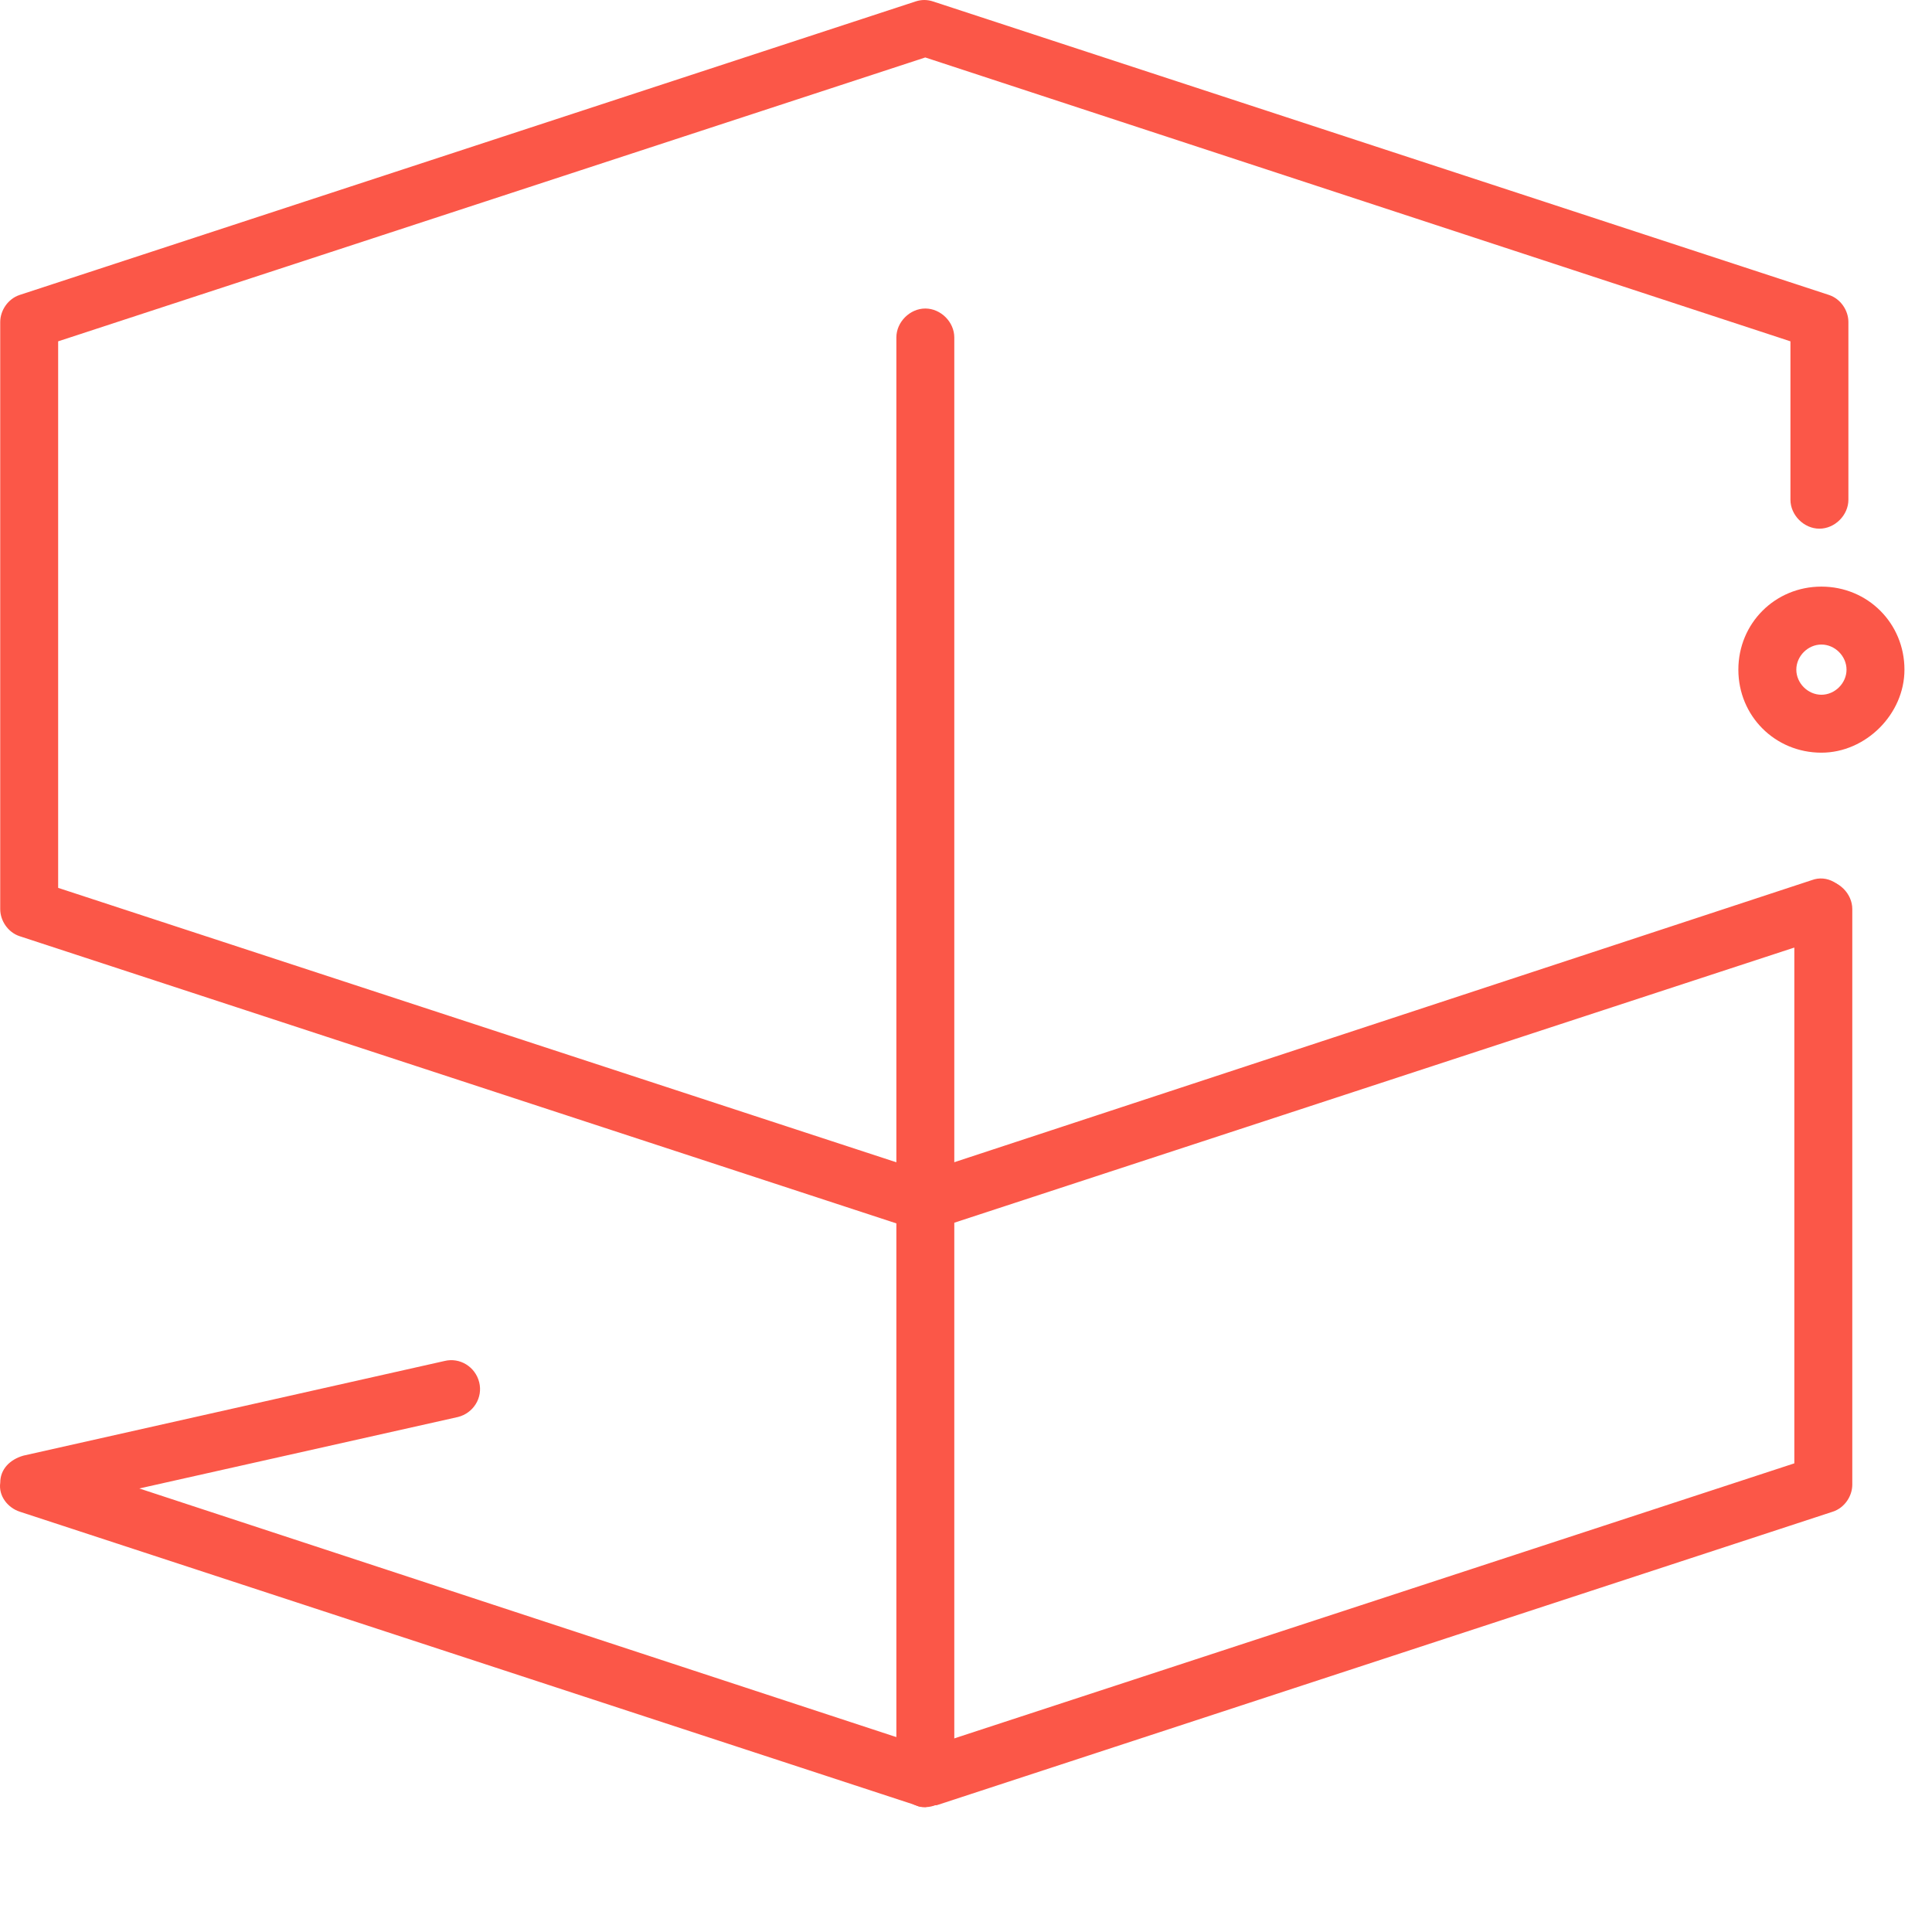 <svg width="70" height="70" viewBox="0 0 70 70" fill="none" xmlns="http://www.w3.org/2000/svg">
<path d="M33.524 44.624C33.384 44.624 33.314 44.624 33.174 44.554L0.708 33.919C0.288 33.779 0.008 33.359 0.008 32.939V11.668C0.008 11.248 0.288 10.828 0.708 10.688L33.174 0.052C33.384 -0.017 33.594 -0.017 33.804 0.052L66.271 10.688C66.691 10.828 66.971 11.248 66.971 11.668V18.105C66.971 18.665 66.481 19.155 65.921 19.155C65.361 19.155 64.871 18.665 64.871 18.105V12.367L33.524 2.082L2.107 12.367V32.169L33.524 42.455L65.641 31.89C66.201 31.68 66.761 32.029 66.971 32.589C67.18 33.149 66.831 33.709 66.271 33.919L33.804 44.554C33.734 44.624 33.594 44.624 33.524 44.624Z" fill="#FB5748"/>
<path d="M33.525 65.475C33.385 65.475 33.315 65.475 33.175 65.405L0.709 54.769C0.289 54.629 -0.061 54.21 0.009 53.72C0.009 53.23 0.359 52.88 0.849 52.74L16.102 49.312C16.662 49.172 17.222 49.522 17.362 50.081C17.502 50.641 17.152 51.201 16.592 51.341L5.047 53.93L33.595 63.306L65.012 53.02V32.938C65.012 32.379 65.502 31.889 66.062 31.889C66.622 31.889 67.112 32.379 67.112 32.938V53.79C67.112 54.21 66.832 54.629 66.412 54.769L33.945 65.405C33.735 65.405 33.595 65.475 33.525 65.475Z" fill="#FB5748"/>
<path d="M33.526 65.475C32.966 65.475 32.477 64.986 32.477 64.426V12.227C32.477 11.668 32.966 11.178 33.526 11.178C34.086 11.178 34.576 11.668 34.576 12.227V64.426C34.576 64.986 34.086 65.475 33.526 65.475Z" fill="#FB5748"/>
<path d="M65.993 27.271C64.314 27.271 62.984 25.942 62.984 24.263C62.984 22.583 64.314 21.254 65.993 21.254C67.672 21.254 69.002 22.583 69.002 24.263C69.002 25.872 67.603 27.271 65.993 27.271ZM65.993 23.353C65.503 23.353 65.084 23.773 65.084 24.263C65.084 24.753 65.503 25.172 65.993 25.172C66.483 25.172 66.903 24.753 66.903 24.263C66.903 23.773 66.483 23.353 65.993 23.353Z" fill="#FB5748"/>
</svg>
